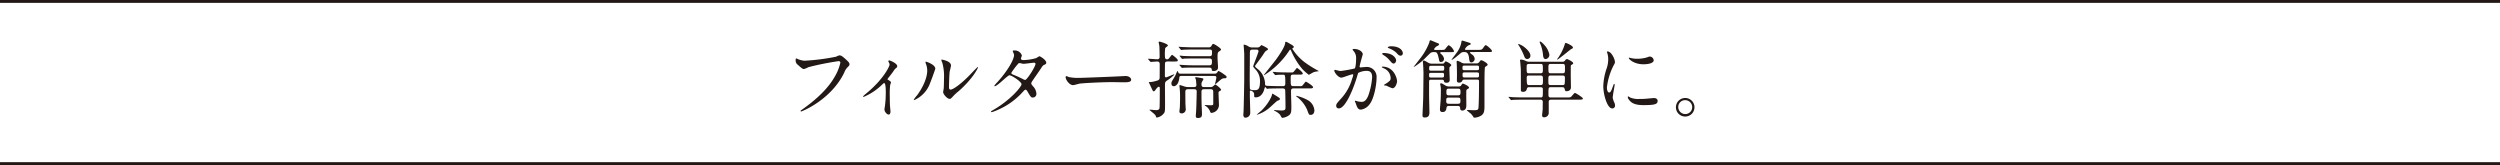 <svg xmlns="http://www.w3.org/2000/svg" width="610.248" height="40.283" viewBox="0 0 610.248 40.283">
  <g id="kanta_tit5_pc" transform="translate(-2594 446)">
    <path id="パス_5001" data-name="パス 5001" d="M947.67,14.376a4.969,4.969,0,0,0,1.693.448,52.982,52.982,0,0,0,7.692-.978c.632-.286.714-.326.857-.326.448,0,.775.285,1.407.835.918.817,1.04,1.041,1.04,1.327,0,.264-.1.367-.469.734a3.386,3.386,0,0,0-.8,1.285c-3.2,6.651-10.323,9.507-10.527,9.507a.136.136,0,0,1-.143-.122c0-.082.061-.123.265-.266,3.55-2.488,6.427-5.181,8.059-8.078a11.548,11.548,0,0,0,1.387-3.448c0-.347-.347-.367-.449-.367a68.06,68.06,0,0,0-7.344,1.469,5.9,5.9,0,0,1-1.061.449c-.265,0-.408,0-1.469-.98a1.291,1.291,0,0,1-.592-1.142,2.1,2.1,0,0,1,.062-.469,1.335,1.335,0,0,1,.387.122" transform="translate(1841 -446)" fill="#221815"/>
    <path id="パス_5002" data-name="パス 5002" d="M969.706,19.436c.347.225.775.428.775.693,0,.1-.183.572-.2.694a21.084,21.084,0,0,0-.081,2.938c0,.53,0,1.183.04,1.958,0,.2.123,1.244.123,1.469,0,.163,0,.775-.449.775-.49,0-1.02-.8-1.02-1.2a4.311,4.311,0,0,1,.1-.735,25.549,25.549,0,0,0,.224-3.509c0-.51,0-2.244-.407-2.244-.062,0-.1.041-.429.327a14.645,14.645,0,0,1-4.57,3.06.115.115,0,0,1-.122-.122c0-.1.612-.613.816-.776,4.059-3.346,5.631-6.487,5.631-7a1.069,1.069,0,0,0-.143-.489,2.361,2.361,0,0,1-.163-.326.222.222,0,0,1,.224-.2c.224,0,1.958.713,1.958,1.407a.477.477,0,0,1-.163.367,2.344,2.344,0,0,0-.632.653c-.449.673-.572.817-1.592,2.122a.209.209,0,0,0,.082.143" transform="translate(1841 -446)" fill="#221815"/>
    <path id="パス_5003" data-name="パス 5003" d="M979.928,20.558a7.1,7.1,0,0,1-3.775,3.876.1.1,0,0,1-.1-.1,5.764,5.764,0,0,1,.816-1.082c2.244-3.08,2.468-5.3,2.468-5.978a4.465,4.465,0,0,0-.347-1.754,1.537,1.537,0,0,1-.081-.367c0-.061.02-.1.1-.1.142,0,2.3.694,2.3,1.734,0,.062-1.04,3-1.387,3.775m3.3,1.9c0-.1.1-.633.122-.734.062-.388.082-2,.082-2.51a12.491,12.491,0,0,0-.388-3.835,5.327,5.327,0,0,1-.265-.735c0-.082.082-.1.122-.1.1,0,2.244.367,2.244,1.428,0,.245-.285,1.3-.326,1.53-.082.551-.163,3.02-.163,3.692,0,.266.02.674.387.674.613,0,2.489-1.346,4.448-3.325.347-.348,2.081-2.184,2.162-2.184a.088.088,0,0,1,.082.082c0,.164-1.183,2.693-4.754,5.835a11.336,11.336,0,0,0-1.407,1.306c-.347.388-.531.53-.673.551-.592.1-1.673-1.1-1.673-1.673" transform="translate(1841 -446)" fill="#221815"/>
    <path id="パス_5004" data-name="パス 5004" d="M995.374,26.882c4.182-2.366,6.977-5.693,6.977-6.324s-2.428-2.184-2.938-2.184c-.469,0-2.938,2.673-3.611,2.673a.1.1,0,0,1-.1-.1,6.745,6.745,0,0,1,.735-.878c2.427-2.632,4.1-5.508,4.1-6.671,0-.163-.326-.815-.326-.959,0-.122.265-.122.387-.122a1.821,1.821,0,0,1,1.837,1.2c0,.123-.225.673-.225.8,0,.307.428.347.694.347a12.545,12.545,0,0,0,3.06-.489,4.789,4.789,0,0,1,.755-.449c.2,0,1.673.918,1.673,1.571,0,.306-.143.367-.51.53-.307.143-.388.245-1,1.2-.286.448-1.673,2.387-1.918,2.8-.183.285-.224.347-.224.51,0,.183.02.225.388.693a2.85,2.85,0,0,1,.856,1.8.878.878,0,0,1-.877.979c-.429,0-.51-.143-1.285-1.449-.041-.081-.266-.468-.469-.468-.184,0-.306.142-.715.571a17.613,17.613,0,0,1-7.527,4.916c-.041,0-.225,0-.184-.184.02-.081.061-.081.449-.305m10.384-11.3c0-.224-.2-.285-.347-.285-.306,0-2.1.265-2.468.265a1.826,1.826,0,0,1-.612-.082,1.378,1.378,0,0,0-.49-.082.32.32,0,0,0-.245.082,16.663,16.663,0,0,0-1.734,2.286c0,.285.184.346.694.55a23.137,23.137,0,0,1,2.244,1.04,1.142,1.142,0,0,0,.469.143c.449-.081,2.489-3.223,2.489-3.917" transform="translate(1841 -446)" fill="#221815"/>
    <path id="パス_5005" data-name="パス 5005" d="M1027.243,18.578c.122,0,.347-.021.449-.021,1.244,0,1.428.755,1.428.9,0,.571-.836.632-1.693.632-.47,0-2.51-.041-2.918-.041-2.815,0-7.487.265-7.976.368-.246.04-1.347.367-1.592.367-.877,0-1.816-1.266-1.816-1.959,0-.122.062-.245.163-.245s.592.225.694.245a11.038,11.038,0,0,0,2.489.184c.673,0,7.793-.265,10.772-.429" transform="translate(1841 -446)" fill="#221815"/>
    <path id="パス_5006" data-name="パス 5006" d="M1038.1,15.009c-.244,0-.612,0-.714.346-.041.143-.041,2.917-.041,3.142s.061.388.307.388c.142,0,1.815-.735,1.9-.735a.093.093,0,0,1,.1.081,10.434,10.434,0,0,1-1.877,1.49c-.408.306-.408.53-.408,1.285,0,.531.02,3.122.02,3.713,0,2.183,0,2.408-.183,2.8a2.691,2.691,0,0,1-1.755,1.163c-.061,0-.224,0-.245-.1a1.24,1.24,0,0,0-.306-.612c-.081-.1-1.2-1.04-1.305-1.122,0-.062.081-.081.1-.081.224,0,1.3.122,1.55.122q.735,0,.8-.551c.041-.245.061-2.632.061-4.794,0-.123,0-.368-.245-.368-.224,0-.53.388-.694.612-.265.367-.346.491-.55.491-.184,0-.225-.1-.673-1.083-.082-.142-.511-1.081-.511-1.122s.021-.06.082-.06c.041,0,.225.02.265.02a6.984,6.984,0,0,0,1.693-.367.68.68,0,0,0,.592-.551c.021-.164.021-3.2.021-3.427,0-.673-.408-.673-.633-.673s-1.387.1-1.55.1c-.061,0-.1-.041-.163-.122l-.409-.469c-.081-.1-.081-.1-.081-.143s.041-.041.081-.041c.307,0,1.8.122,2.142.122a.517.517,0,0,0,.592-.551c0-.386-.02-2.386-.081-2.774-.021-.122-.164-.776-.164-.836,0-.123.184-.143.266-.143.061,0,2,.531,2,.958,0,.123-.612.511-.653.633a10.1,10.1,0,0,0-.061,2.183.5.5,0,0,0,.51.551.658.658,0,0,0,.408-.164c.142-.122.694-.938.8-.938s1.408,1,1.408,1.306c0,.327-.122.327-1.265.327Zm3.264,3.529c-.143,0-.469.02-.489.388-.1,1.285-.653,2.121-1.408,2.121-.265,0-.53-.245-.53-.693a1.1,1.1,0,0,1,.142-.531c.1-.183.694-1.122.8-1.346.082-.184.49-1.143.51-1.143.082,0,.143.122.245.367.061.163.184.286.53.286h8.263c.387,0,.449-.02.653-.265.265-.326.306-.409.367-.409a8.722,8.722,0,0,1,1.2.735c.693.49.755.53.755.755,0,.306-.266.306-.531.306-.469,0-.694.184-1.163.571-.163.143-.979.878-1.04.878a.065.065,0,0,1-.061-.062c0-.163.305-1.326.305-1.551,0-.367-.265-.407-.571-.407Zm6.631-6.977a.752.752,0,0,0,.755-.409c.081-.163.2-.428.428-.428.245,0,1.877,1.041,1.877,1.367,0,.142-.163.245-.53.51-.245.183-.327.306-.327,1.449,0,.388.123,2.2.123,2.407,0,.611-.511.877-1.082.877-.408,0-.428-.143-.449-.347-.02-.265-.142-.489-.673-.489h-3.549c-.49,0-1.877,0-2.571.04-.061,0-.367.041-.449.041-.061,0-.1-.041-.163-.122l-.408-.47c-.082-.1-.082-.1-.082-.142s.041-.041.061-.041c.143,0,.755.061.9.061.592.041,1.653.081,2.816.081h3.427c.734,0,.734-.223.734-1.162,0-.511-.53-.511-.694-.511h-3.529c-.49,0-1.877,0-2.591.041a2.624,2.624,0,0,1-.428.062c-.061,0-.1-.041-.184-.143l-.387-.469c-.082-.1-.082-.1-.082-.122a.066.066,0,0,1,.061-.062c.143,0,.755.062.9.082.592.021,1.653.061,2.815.061h3.448c.694,0,.694-.265.694-1.122,0-.51-.347-.51-.694-.51h-3.774c-.49,0-1.877,0-2.591.061-.061,0-.347.041-.429.041-.061,0-.1-.041-.183-.123l-.388-.468c-.081-.1-.081-.1-.081-.143s.041-.041.061-.041c.143,0,.755.061.9.061.591.02,1.652.082,2.8.082Zm-3.611,9.69c.265,0,.653,0,.653-.51,0-.1-.082-1.081-.1-1.245-.021-.081-.2-.448-.2-.51,0-.1.163-.142.265-.142.061,0,1.408.224,1.55.265.082.04.2.1.2.224a3.28,3.28,0,0,1-.326.592,1.356,1.356,0,0,0-.143.714c0,.612.347.612.755.612h1.387a1.006,1.006,0,0,0,.816-.306c.306-.265.327-.306.429-.306.142,0,1.387.979,1.387,1.245,0,.163-.061.2-.388.388-.224.122-.224.163-.224.509,0,.469.1,2.53.1,2.958a1.979,1.979,0,0,1-1.836,1.816c-.143,0-.224-.061-.306-.285a2.8,2.8,0,0,0-1.081-1.388c-.225-.1-.245-.122-.245-.184,0-.041.04-.06.081-.06.225,0,1.163.06,1.347.06.632,0,.652-.122.652-.428,0-2.815,0-2.876-.02-3.019-.041-.47-.408-.47-.673-.47h-1.449c-.428,0-.734.021-.734.633,0,1.714,0,2.162.061,3.815.021.245.062,1.509.062,1.591,0,.592-.123.98-1,.98-.306,0-.51-.082-.51-.49,0-.245.1-1.347.1-1.571.061-1.224.122-4.386.122-4.448,0-.387-.245-.51-.612-.51h-1.489c-.551,0-.674.2-.674.735,0,.878.021,1.836.021,2.734,0,.224.082,1.244.082,1.448a.981.981,0,0,1-1.02.98c-.388,0-.531-.2-.531-.47,0-.143.082-.775.1-.918.041-.8.061-2.06.061-2.877a21.842,21.842,0,0,0-.142-2.325c0-.021-.021-.1-.021-.163a.155.155,0,0,1,.163-.143c.163,0,.98.306,1.143.347a3.165,3.165,0,0,0,.877.122Z" transform="translate(1841 -446)" fill="#221815"/>
    <path id="パス_5007" data-name="パス 5007" d="M1059.869,11.581a.8.8,0,0,0,.694-.245c.061-.041.285-.326.367-.326.02,0,1.591.694,1.591.98,0,.142-.1.183-.469.427-.2.123-.265.225-.878,1.143-.2.307-.959,1.347-1.448,2-.327.448-.367.489-.367.611,0,.2.775.776.918.9a4.918,4.918,0,0,1,1.53,3.51c0,.346.245.367.959.387,1.1.04,1.693.061,2.652.061h.693c.613,0,.633-.285.633-.857,0-1.938-.1-1.938-.592-1.938-.041,0-1.081,0-1.53.061-.04,0-.245.041-.286.041-.081,0-.122-.061-.183-.143l-.388-.469c-.04-.061-.081-.1-.081-.122a.054.054,0,0,1,.061-.062c.143,0,.775.062.9.083,1,.04,1.836.06,2.8.06h.51a3.431,3.431,0,0,0,.653-.02c.224-.081.877-1.081.979-1.081s1.407,1,1.407,1.326c0,.305-.122.305-1.265.305h-1.04c-.633,0-.633.2-.633,1.062,0,1.591,0,1.754.735,1.754h1.306a3.122,3.122,0,0,0,.653-.021c.224-.081.877-1.081,1-1.081s1.775,1.021,1.775,1.367c0,.225-.306.286-.714.286h-4.019c-.592,0-.653.224-.653.8s.082,3.122.082,3.632c0,1.183-.041,1.653-.49,2.061a3.4,3.4,0,0,1-1.652.693c-.2,0-.245-.082-.613-.755a3.474,3.474,0,0,0-1.183-.877c-.1-.061-.326-.183-.326-.224s.02-.041.1-.041c.224,0,1.449.1,1.693.1,1.041,0,1.041-.244,1.041-.918,0-.53-.041-3.917-.082-4.1-.081-.306-.306-.367-.592-.367h-.795c-1.8,0-2.387.041-2.591.041a3.164,3.164,0,0,1-.429.061c-.1,0-.387-.449-.469-.449-.061,0-.183.367-.2.449-.286,1.224-1.06,2.081-2.081,2.081-.387,0-.408-.123-.408-.327,0-.51,0-.734-.224-.959-.061-.061-.388-.367-.633-.367-.2,0-.2.164-.2.306v.9c0,.653.1,3.611.1,4.2a1.166,1.166,0,0,1-1.183,1.2c-.449,0-.51-.51-.51-.652,0-.164.061-.817.061-.939.041-.673.164-7.039.164-7.854v-6.06c0-.346-.143-2.04-.143-2.2,0-.1.061-.122.143-.122a3.127,3.127,0,0,1,1.081.469,1.649,1.649,0,0,0,.938.224Zm-1.143.531c-.632,0-.632.286-.632,1.06,0,.858-.041,5.06-.041,6.019,0,.367.02,2.347.061,2.489.1.326.755.326,1.081.326.755,0,1.368-.02,1.368-2.162a4.016,4.016,0,0,0-1.143-2.938c-.408-.449-.51-.572-.51-.755,0-.163,1.285-3.3,1.285-3.631,0-.408-.326-.408-.51-.408Zm4.876,10.751c.061,0,1.224.715,1.367.816.285.184.449.286.449.449,0,.244-.1.285-.633.49-.122.041-1.734,1.55-2.08,1.836a8.637,8.637,0,0,1-2.857,1.55c-.02,0-.061,0-.061-.041.327-.3.9-.755,1.143-.979,1.529-1.489,2.591-3.447,2.591-4.08a.1.1,0,0,1,.081-.041m8.344-7.324a28.791,28.791,0,0,0,2.775,1.694c.1.06.183.081.183.122s-.081.041-.122.041a6.846,6.846,0,0,0-1.061.2c-.183.061-1.02.551-1.224.673a11.747,11.747,0,0,1-1.632-1.448,17.706,17.706,0,0,1-2.734-4.509c-.061-.122-.1-.184-.183-.184s-.123.041-.368.408a19.8,19.8,0,0,1-6,5.815.066.066,0,0,1-.062-.062c0-.02,2.387-3,2.836-3.59.632-.836,2.326-3.244,2.367-4.264,0-.184.02-.225.163-.225.183,0,.285.062,1.162.572.409.245.755.428.755.653a.339.339,0,0,1-.2.306c-.143.082-.164.082-.164.142a12.414,12.414,0,0,0,3.509,3.652m-2.55,7.9c0-.04.061-.04.082-.04a10.327,10.327,0,0,1,2.978,1.183,3.182,3.182,0,0,1,1.387,2.346c0,.694-.346,1.122-.918,1.122-.407,0-.448-.123-.857-1.245a8,8,0,0,0-2.57-3.222.162.162,0,0,1-.1-.144" transform="translate(1841 -446)" fill="#221815"/>
    <path id="パス_5008" data-name="パス 5008" d="M1078.7,17.212a.18.18,0,0,1,.184-.163c.061,0,1.122.285,1.346.285a33.971,33.971,0,0,0,3.428-.613c.346-.244.367-2.3.367-2.407a2.576,2.576,0,0,0-.511-1.733c-.3-.368-.346-.408-.346-.47,0-.143.244-.163.326-.163,1.367,0,2.163.775,2.163,1.306,0,.02-.775,2.631-.775,3.019,0,.122.081.184.224.184.1,0,1.04-.1,1.2-.1a2.41,2.41,0,0,1,2.714,2.612c0,1.612-.572,5.121-1.755,6.548a3.16,3.16,0,0,1-2.081,1.245c-.755,0-.958-.714-1.2-1.408-.041-.142-.265-.612-.265-.673a.1.1,0,0,1,.1-.1,3.934,3.934,0,0,1,.509.142,5.036,5.036,0,0,0,1.041.144c.592,0,1.347-.286,1.938-2.489a16.258,16.258,0,0,0,.633-3.55c0-1.428-.816-1.53-1.408-1.53a4.431,4.431,0,0,0-1.959.49c-.081.1-.1.184-.306.877-.816,2.774-2.8,7.793-4.447,7.793a.6.6,0,0,1-.653-.652c0-.429.143-.592,1.367-1.939a11.945,11.945,0,0,0,2.509-4.61,5.473,5.473,0,0,0,.286-.959c0-.062-.021-.163-.143-.163-.448,0-2.346.815-2.754.815-.8,0-1.734-1.285-1.734-1.733m14.158,4.325a10.4,10.4,0,0,1-1.387-.612c-.143-.041-.653-.062-.653-.143,0-.123.673-.47.8-.571.754-.572.836-.633.836-1.184a2.623,2.623,0,0,0-1.652-2.346c-.163-.082-.49-.224-.49-.306,0-.122.082-.122.143-.122,2.611,0,3.55,2.57,3.57,3.61,0,.245-.306,1.674-1.163,1.674m.939-6.835c0,.347-.245.8-.592.8-.286,0-.449-.122-1.081-.877a5.5,5.5,0,0,0-1.449-1.2c-.1-.062-.306-.225-.306-.306,0-.061.164-.184.347-.184,2.611,0,3.081,1.53,3.081,1.775m1.632-1.714a.561.561,0,0,1-.51.592c-.449,0-.674-.265-1.081-.735a5.652,5.652,0,0,0-1.816-1.081c-.2-.061-.265-.142-.265-.2,0-.163.489-.285.734-.285,2.53,0,2.938,1.325,2.938,1.713" transform="translate(1841 -446)" fill="#221815"/>
    <path id="パス_5009" data-name="パス 5009" d="M1104.98,12.724c-.163,0-.428,0-.428.163,0,.122.163.245.306.367a1.867,1.867,0,0,1,.632,1.1.764.764,0,0,1-.734.775c-.388,0-.429-.183-.53-.714-.347-1.693-.571-1.693-1.1-1.693a1.462,1.462,0,0,0-.918.184c-.2.142-1.346,1.326-1.612,1.57a14.8,14.8,0,0,1-2.468,1.877.044.044,0,0,1-.041-.04c0-.041,1.244-1.592,1.469-1.9a15.53,15.53,0,0,0,2.326-4c.1-.509.122-.571.305-.571a1.692,1.692,0,0,1,.429.143c.143.061.734.306,1.122.469.428.163.53.2.53.368,0,.183-.1.245-.611.509-.1.041-.592.491-.592.694,0,.164.2.164.469.164h1.122c.755,0,.918-.021,1.1-.2.122-.144.693-.959.9-.959a2.871,2.871,0,0,1,1.264,1.448c0,.245-.1.245-1.081.245Zm.062,2.815c.265,0,.407-.02.55-.245.184-.265.2-.3.307-.3.2,0,1.366.611,1.366.918,0,.1-.2.264-.346.387-.1.1-.123.265-.123.653,0,.408.082,2.244.082,2.509,0,.184,0,.735-.755.735-.572,0-.612-.2-.674-.47-.04-.225-.265-.265-.407-.265h-2.775c-.408,0-.428.2-.428.531v3.3c0,.654.081,3.509.081,4.08,0,.47,0,1.306-1.122,1.306-.449,0-.571-.122-.571-.592,0-.081.183-3.814.183-4.528.021-1.612.062-5.488.062-5.631,0-.53-.062-1.775-.1-2.326,0-.081-.061-.489-.061-.571,0-.163.061-.244.224-.244.2,0,.286.04,1.1.53a1.736,1.736,0,0,0,.939.224Zm-2.673,2.245c-.449,0-.53.06-.53.571s.081.571.53.571h2.571c.469,0,.55-.041.55-.674,0-.448-.183-.468-.55-.468Zm0-1.714c-.51,0-.51.1-.51.775,0,.407.265.407.51.407h2.652c.51,0,.51-.1.51-.774,0-.408-.265-.408-.51-.408Zm4.346,9.792c-.347,0-.551.082-.613.387-.081.531-.183,1.1-.979,1.1-.632,0-.632-.489-.632-.714,0-.122.143-1.836.163-2.121.041-.47.061-1.816.061-2.326a7.557,7.557,0,0,0-.04-.939c-.021-.224-.123-.591-.123-.693,0-.123.041-.225.2-.225.184,0,.245.041.959.469a1.683,1.683,0,0,0,1.081.307h2.122c.326,0,.591,0,.775-.286.225-.368.265-.408.408-.408.163,0,1.49.591,1.49.979,0,.143-.041.163-.429.388a.427.427,0,0,0-.224.387c-.041.49,0,2.958,0,3.53,0,.245,0,1.285-.98,1.285-.49,0-.51-.306-.53-.612-.041-.51-.388-.51-.632-.51Zm.02-2.04c-.551,0-.714.082-.714.755,0,.653.163.754.714.754h2.061c.591,0,.693-.122.693-.754s-.1-.755-.693-.755Zm2.1-.551c.592,0,.673-.163.673-.816s-.081-.816-.673-.816h-2.1c-.592,0-.673.163-.673.816s.081.816.673.816Zm3.3-10.568c-.122,0-.326,0-.326.164a2.465,2.465,0,0,0,.53.449,1.425,1.425,0,0,1,.633,1.06.884.884,0,0,1-.817.857c-.428,0-.469-.326-.57-1.143-.164-1.387-.8-1.387-1.184-1.387-.551,0-.612.062-1.428.755-.979.857-1.653,1.265-1.653,1.143,0-.1,1.061-1.449,1.245-1.714a6.318,6.318,0,0,0,1.122-2.387c.082-.53.082-.591.286-.591.061,0,.918.285,1,.3.918.286,1.02.307,1.02.51,0,.144-.02.144-.612.388a2.425,2.425,0,0,0-.8.9c0,.163.224.163.51.163h2.652c.857,0,1,0,1.407-.633.286-.408.409-.509.551-.509.184,0,1.489,1.081,1.489,1.427,0,.245-.122.245-1.1.245Zm-1.755,6.733a.412.412,0,0,0-.407.224.818.818,0,0,1-.837.51c-.51,0-.51-.367-.51-.612,0-.184.021-1.1.021-1.326,0-.448-.021-1.653-.041-2.285,0-.122-.041-.735-.041-.857,0-.224.1-.245.184-.245a3.334,3.334,0,0,1,1.02.449,1.524,1.524,0,0,0,.816.184h2.754a.791.791,0,0,0,.734-.306c.306-.408.347-.47.51-.47.266,0,1.551.714,1.551,1.082,0,.123-.123.224-.225.286a4.059,4.059,0,0,1-.387.264c-.164.2-.164,2.021-.164,9.63,0,1.244-.142,1.714-.673,2.162a3.325,3.325,0,0,1-1.734.592c-.1,0-.2,0-.265-.1a3.628,3.628,0,0,0-.734-.939,11.4,11.4,0,0,1-.9-.755c0-.082.122-.082.224-.082.184,0,1.1.062,1.327.062,1.264,0,1.285-.082,1.325-1.122.082-1.735.1-4.04.1-5.794,0-.347,0-.551-.428-.551Zm.1-3.428c-.489,0-.489.184-.489.571s0,.551.489.551h3.061c.489,0,.489-.163.489-.551s0-.571-.489-.571Zm.021,1.673c-.469,0-.49.143-.49.612s.041.613.49.613h3.04c.469,0,.489-.163.489-.613,0-.469-.04-.612-.489-.612Z" transform="translate(1841 -446)" fill="#221815"/>
    <path id="パス_5010" data-name="パス 5010" d="M1124.67,24.332c-1.632,0-2.244.041-2.346.041a3.164,3.164,0,0,1-.429.061c-.081,0-.122-.061-.183-.143l-.388-.469c-.081-.081-.1-.1-.1-.122,0-.041.041-.062.082-.062.143,0,.775.082.9.082,1,.041,1.836.061,2.795.061h4.019c.592,0,.592,0,.592-1.979,0-.51-.388-.51-.612-.51h-2.734a.477.477,0,0,0-.551.347.846.846,0,0,1-.9.776c-.57,0-.57-.246-.57-.45s0-5.018-.021-5.181c-.062-.8-.1-1.286-.123-1.551,0-.081-.061-.388-.061-.53,0-.1.061-.163.286-.163a3.376,3.376,0,0,1,1.1.326,1.68,1.68,0,0,0,.918.2h8.017a.685.685,0,0,0,.694-.347.633.633,0,0,1,.489-.306c.062,0,1.47.653,1.47,1,0,.184-.062.225-.409.409-.142.082-.183.183-.183.49v2.141c0,.45.041,2.449.041,2.857,0,.918-.878.959-1.122.959s-.266-.041-.45-.674c-.081-.265-.305-.306-.591-.306h-2.693c-.633,0-.633.081-.633,1.673,0,.531,0,.836.633.836h3.754c.9,0,1.02,0,1.305-.346.592-.673.633-.755.817-.755.122,0,1.9,1.081,1.9,1.346,0,.286-.408.286-1.081.286h-6.651c-.612,0-.612.368-.612.591,0,.388.02,2.081,0,2.428a1.107,1.107,0,0,1-1.143,1.285c-.346,0-.469-.163-.469-.53,0-.061.123-1.224.143-1.448,0-.572.02-1.632.02-1.714,0-.448-.163-.612-.591-.612Zm1.9-10.772a.765.765,0,0,1-.775.837c-.428,0-.592-.286-.735-.674a14.914,14.914,0,0,0-1.305-2.591,1.588,1.588,0,0,1-.184-.285c0-.061.082-.1.143-.1a4.817,4.817,0,0,1,1.081.531c.061.04,1.775,1.223,1.775,2.284m2.428,4.325c.612,0,.612-.245.612-1,0-1.141,0-1.285-.612-1.285h-2.734c-.571,0-.612.225-.612.8,0,1.347,0,1.489.612,1.489Zm0,2.877c.632,0,.632-.224.632-1.1,0-1.041,0-1.225-.632-1.225h-2.734c-.449,0-.592.122-.592.571,0,1.755.123,1.755.653,1.755Zm2.2-7.427a1.039,1.039,0,0,1-.9,1.082c-.531,0-.613-.571-.653-1.082a9.475,9.475,0,0,0-.715-2.774,1.036,1.036,0,0,1-.1-.326c0-.062.082-.1.143-.1.164,0,.714.51.9.735a4.885,4.885,0,0,1,1.326,2.467m3.162,7.427c.571,0,.633,0,.633-1.714,0-.469-.1-.612-.612-.612h-2.816c-.612,0-.612.143-.612,1.2,0,.959,0,1.122.612,1.122Zm-2.8-5.162c-.592,0-.592.2-.592,1.1,0,1,.021,1.183.592,1.183h2.856c.592,0,.592-.224.592-1.081,0-1,0-1.2-.592-1.2Zm5.386-4c0,.184-.061.2-.51.428-.163.123-2.652,2.142-3.121,2.427a.673.673,0,0,1-.224.1c-.041-.082.224-.429.265-.47a12.35,12.35,0,0,0,1.57-3.162c.1-.388.143-.448.266-.448a3.7,3.7,0,0,1,.938.388c.327.183.816.468.816.734" transform="translate(1841 -446)" fill="#221815"/>
    <path id="パス_5011" data-name="パス 5011" d="M1145.767,22.578c.347,0,.53-.327.979-1.592.123-.347.184-.51.286-.51s.1.2.1.245c0,.225-.469,2.611-.469,3.1a3.643,3.643,0,0,0,.326,1.061,2.192,2.192,0,0,1,.245.9.683.683,0,0,1-.673.693c-1.265,0-2.2-3.468-2.2-5.427a14.656,14.656,0,0,1,.857-4.447,6.923,6.923,0,0,0,.347-2.122,4.985,4.985,0,0,0-.2-1.448,2.639,2.639,0,0,1-.122-.368c0-.061.081-.1.163-.1.938,0,1.795,1.856,1.795,2.591,0,.224,0,.244-.388.938a15.913,15.913,0,0,0-1.57,5.264c0,.611.2,1.224.53,1.224m11.853,2.04c0,.8-.612,1.04-3.468,1.04-2,0-2.754-.51-3.183-.918-.1-.1-.632-.632-.632-1.02,0-.041,0-.2.1-.2a3.141,3.141,0,0,1,.49.285,5,5,0,0,0,2.182.348,16.783,16.783,0,0,0,1.775-.062c.286-.02,1.714-.163,1.8-.163.775,0,.938.448.938.694m-.959-9.936c0,1-2.264,1-2.509,1-2.3,0-3.57-1.244-3.57-1.51,0-.041.02-.1.142-.1.062,0,.307.081.572.142a6.966,6.966,0,0,0,1.387.122,8.3,8.3,0,0,0,2.244-.305c.612-.225.673-.245.878-.225a1.018,1.018,0,0,1,.856.877" transform="translate(1841 -446)" fill="#221815"/>
    <path id="パス_5012" data-name="パス 5012" d="M1166.62,26.148a2.265,2.265,0,1,1-4.529-.021,2.265,2.265,0,0,1,4.529.021m-3.958-.021a1.712,1.712,0,0,0,1.714,1.714,1.684,1.684,0,0,0,1.693-1.673,1.711,1.711,0,0,0-1.734-1.714,1.651,1.651,0,0,0-1.673,1.673" transform="translate(1841 -446)" fill="#221815"/>
    <line id="線_128" data-name="線 128" x2="610.248" transform="translate(2594 -445.651)" fill="none" stroke="#231815" stroke-miterlimit="10" stroke-width="0.698"/>
    <line id="線_129" data-name="線 129" x2="610.248" transform="translate(2594 -406.066)" fill="none" stroke="#231815" stroke-miterlimit="10" stroke-width="0.698"/>
  </g>
</svg>
